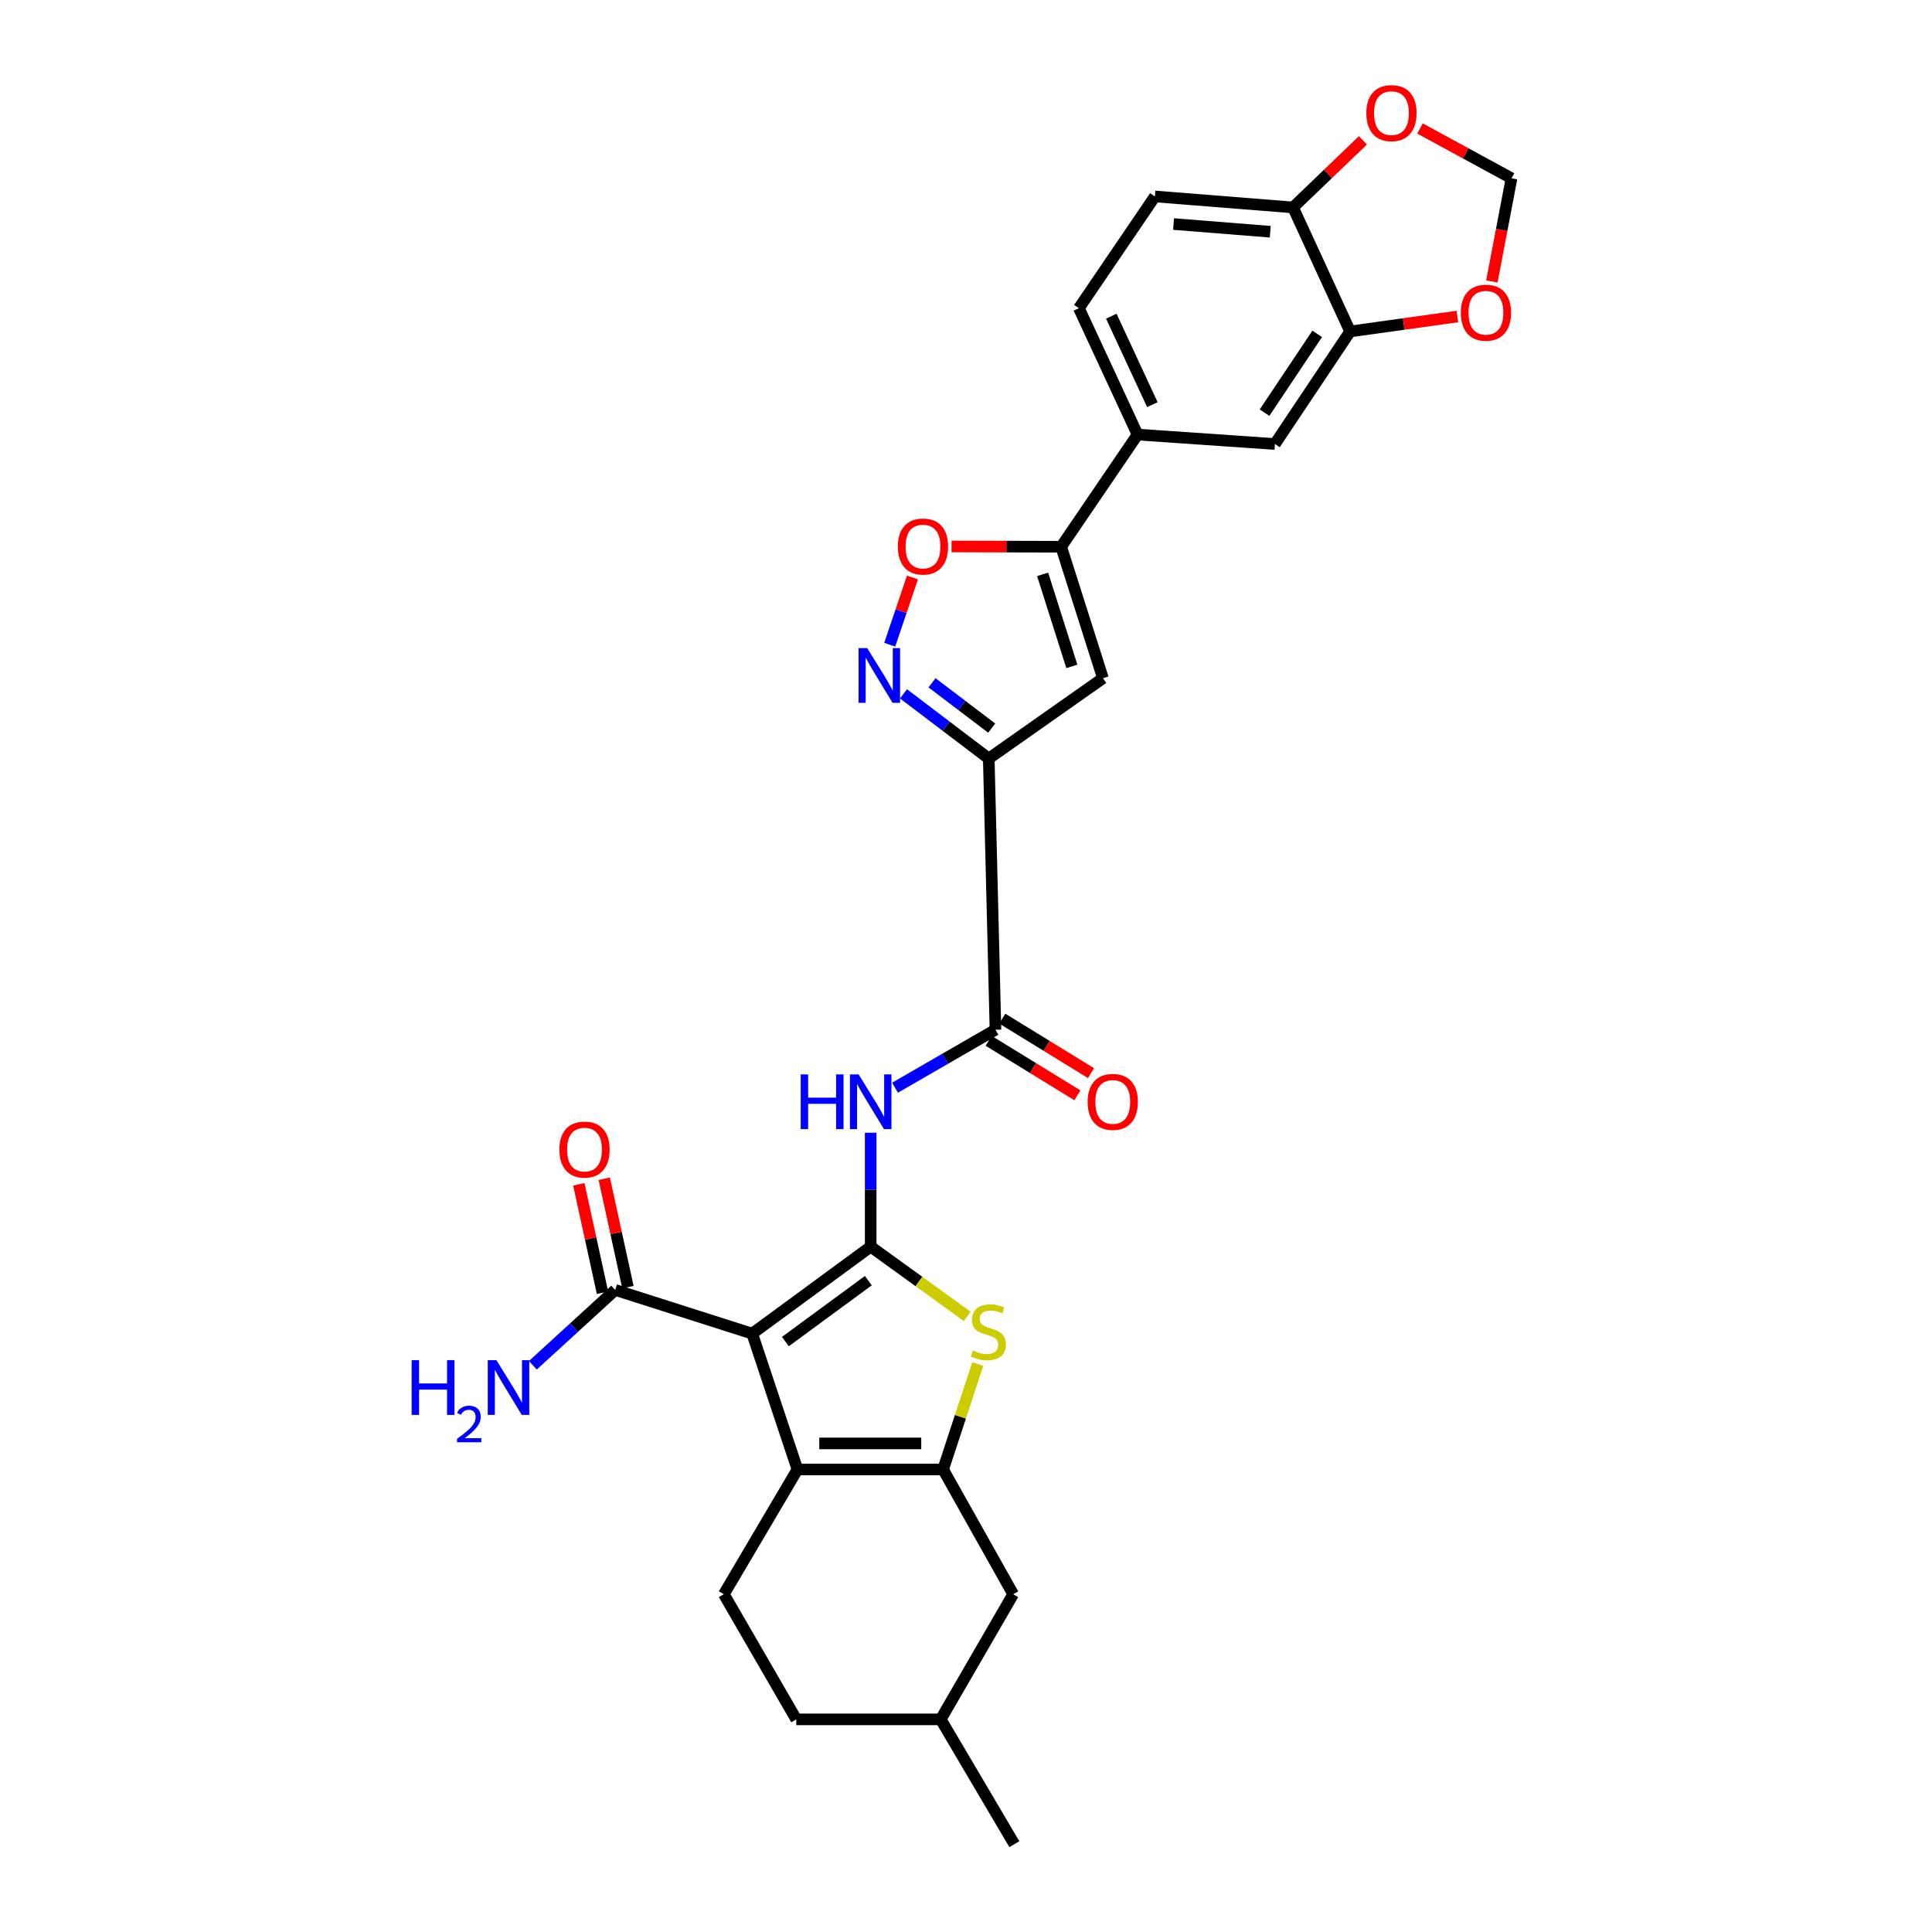 <?xml version='1.0' encoding='iso-8859-1'?>
<svg version='1.1' baseProfile='full'
              xmlns='http://www.w3.org/2000/svg'
                      xmlns:rdkit='http://www.rdkit.org/xml'
                      xmlns:xlink='http://www.w3.org/1999/xlink'
                  xml:space='preserve'
width='1000px' height='1000px' viewBox='0 0 1000 1000'>
<!-- END OF HEADER -->
<rect style='opacity:1.0;fill:#FFFFFF;stroke:none' width='1000' height='1000' x='0' y='0'> </rect>
<path class='bond-0' d='M 450.664,645.259 L 389.34,690.286' style='fill:none;fill-rule:evenodd;stroke:#000000;stroke-width:6px;stroke-linecap:butt;stroke-linejoin:miter;stroke-opacity:1' />
<path class='bond-0' d='M 449.44,662.874 L 406.513,694.393' style='fill:none;fill-rule:evenodd;stroke:#000000;stroke-width:6px;stroke-linecap:butt;stroke-linejoin:miter;stroke-opacity:1' />
<path class='bond-4' d='M 450.664,645.259 L 475.645,663.302' style='fill:none;fill-rule:evenodd;stroke:#000000;stroke-width:6px;stroke-linecap:butt;stroke-linejoin:miter;stroke-opacity:1' />
<path class='bond-4' d='M 475.645,663.302 L 500.625,681.345' style='fill:none;fill-rule:evenodd;stroke:#CCCC00;stroke-width:6px;stroke-linecap:butt;stroke-linejoin:miter;stroke-opacity:1' />
<path class='bond-6' d='M 450.664,645.259 L 450.664,615.779' style='fill:none;fill-rule:evenodd;stroke:#000000;stroke-width:6px;stroke-linecap:butt;stroke-linejoin:miter;stroke-opacity:1' />
<path class='bond-6' d='M 450.664,615.779 L 450.664,586.3' style='fill:none;fill-rule:evenodd;stroke:#0000FF;stroke-width:6px;stroke-linecap:butt;stroke-linejoin:miter;stroke-opacity:1' />
<path class='bond-1' d='M 389.34,690.286 L 412.763,760.586' style='fill:none;fill-rule:evenodd;stroke:#000000;stroke-width:6px;stroke-linecap:butt;stroke-linejoin:miter;stroke-opacity:1' />
<path class='bond-11' d='M 389.34,690.286 L 318.433,667.671' style='fill:none;fill-rule:evenodd;stroke:#000000;stroke-width:6px;stroke-linecap:butt;stroke-linejoin:miter;stroke-opacity:1' />
<path class='bond-14' d='M 412.763,760.586 L 374.667,825.159' style='fill:none;fill-rule:evenodd;stroke:#000000;stroke-width:6px;stroke-linecap:butt;stroke-linejoin:miter;stroke-opacity:1' />
<path class='bond-29' d='M 412.763,760.586 L 488.146,760.586' style='fill:none;fill-rule:evenodd;stroke:#000000;stroke-width:6px;stroke-linecap:butt;stroke-linejoin:miter;stroke-opacity:1' />
<path class='bond-29' d='M 424.07,747.112 L 476.838,747.112' style='fill:none;fill-rule:evenodd;stroke:#000000;stroke-width:6px;stroke-linecap:butt;stroke-linejoin:miter;stroke-opacity:1' />
<path class='bond-2' d='M 488.146,760.586 L 497.112,733.302' style='fill:none;fill-rule:evenodd;stroke:#000000;stroke-width:6px;stroke-linecap:butt;stroke-linejoin:miter;stroke-opacity:1' />
<path class='bond-2' d='M 497.112,733.302 L 506.078,706.018' style='fill:none;fill-rule:evenodd;stroke:#CCCC00;stroke-width:6px;stroke-linecap:butt;stroke-linejoin:miter;stroke-opacity:1' />
<path class='bond-16' d='M 488.146,760.586 L 524.422,825.159' style='fill:none;fill-rule:evenodd;stroke:#000000;stroke-width:6px;stroke-linecap:butt;stroke-linejoin:miter;stroke-opacity:1' />
<path class='bond-3' d='M 511.779,392.625 L 515.252,532.985' style='fill:none;fill-rule:evenodd;stroke:#000000;stroke-width:6px;stroke-linecap:butt;stroke-linejoin:miter;stroke-opacity:1' />
<path class='bond-5' d='M 511.779,392.625 L 489.715,375.877' style='fill:none;fill-rule:evenodd;stroke:#000000;stroke-width:6px;stroke-linecap:butt;stroke-linejoin:miter;stroke-opacity:1' />
<path class='bond-5' d='M 489.715,375.877 L 467.651,359.128' style='fill:none;fill-rule:evenodd;stroke:#0000FF;stroke-width:6px;stroke-linecap:butt;stroke-linejoin:miter;stroke-opacity:1' />
<path class='bond-5' d='M 513.307,376.868 L 497.862,365.144' style='fill:none;fill-rule:evenodd;stroke:#000000;stroke-width:6px;stroke-linecap:butt;stroke-linejoin:miter;stroke-opacity:1' />
<path class='bond-5' d='M 497.862,365.144 L 482.417,353.42' style='fill:none;fill-rule:evenodd;stroke:#0000FF;stroke-width:6px;stroke-linecap:butt;stroke-linejoin:miter;stroke-opacity:1' />
<path class='bond-7' d='M 511.779,392.625 L 570.88,351.056' style='fill:none;fill-rule:evenodd;stroke:#000000;stroke-width:6px;stroke-linecap:butt;stroke-linejoin:miter;stroke-opacity:1' />
<path class='bond-10' d='M 460.52,333.702 L 466.406,316.303' style='fill:none;fill-rule:evenodd;stroke:#0000FF;stroke-width:6px;stroke-linecap:butt;stroke-linejoin:miter;stroke-opacity:1' />
<path class='bond-10' d='M 466.406,316.303 L 472.293,298.903' style='fill:none;fill-rule:evenodd;stroke:#FF0000;stroke-width:6px;stroke-linecap:butt;stroke-linejoin:miter;stroke-opacity:1' />
<path class='bond-8' d='M 463.268,562.99 L 489.26,547.988' style='fill:none;fill-rule:evenodd;stroke:#0000FF;stroke-width:6px;stroke-linecap:butt;stroke-linejoin:miter;stroke-opacity:1' />
<path class='bond-8' d='M 489.26,547.988 L 515.252,532.985' style='fill:none;fill-rule:evenodd;stroke:#000000;stroke-width:6px;stroke-linecap:butt;stroke-linejoin:miter;stroke-opacity:1' />
<path class='bond-9' d='M 570.88,351.056 L 549.261,282.994' style='fill:none;fill-rule:evenodd;stroke:#000000;stroke-width:6px;stroke-linecap:butt;stroke-linejoin:miter;stroke-opacity:1' />
<path class='bond-9' d='M 554.795,344.926 L 539.661,297.283' style='fill:none;fill-rule:evenodd;stroke:#000000;stroke-width:6px;stroke-linecap:butt;stroke-linejoin:miter;stroke-opacity:1' />
<path class='bond-21' d='M 511.727,538.727 L 534.691,552.828' style='fill:none;fill-rule:evenodd;stroke:#000000;stroke-width:6px;stroke-linecap:butt;stroke-linejoin:miter;stroke-opacity:1' />
<path class='bond-21' d='M 534.691,552.828 L 557.656,566.93' style='fill:none;fill-rule:evenodd;stroke:#FF0000;stroke-width:6px;stroke-linecap:butt;stroke-linejoin:miter;stroke-opacity:1' />
<path class='bond-21' d='M 518.778,527.244 L 541.742,541.346' style='fill:none;fill-rule:evenodd;stroke:#000000;stroke-width:6px;stroke-linecap:butt;stroke-linejoin:miter;stroke-opacity:1' />
<path class='bond-21' d='M 541.742,541.346 L 564.707,555.447' style='fill:none;fill-rule:evenodd;stroke:#FF0000;stroke-width:6px;stroke-linecap:butt;stroke-linejoin:miter;stroke-opacity:1' />
<path class='bond-12' d='M 549.261,282.994 L 588.801,224.934' style='fill:none;fill-rule:evenodd;stroke:#000000;stroke-width:6px;stroke-linecap:butt;stroke-linejoin:miter;stroke-opacity:1' />
<path class='bond-31' d='M 549.261,282.994 L 520.895,282.917' style='fill:none;fill-rule:evenodd;stroke:#000000;stroke-width:6px;stroke-linecap:butt;stroke-linejoin:miter;stroke-opacity:1' />
<path class='bond-31' d='M 520.895,282.917 L 492.528,282.84' style='fill:none;fill-rule:evenodd;stroke:#FF0000;stroke-width:6px;stroke-linecap:butt;stroke-linejoin:miter;stroke-opacity:1' />
<path class='bond-22' d='M 325.015,666.234 L 318.888,638.178' style='fill:none;fill-rule:evenodd;stroke:#000000;stroke-width:6px;stroke-linecap:butt;stroke-linejoin:miter;stroke-opacity:1' />
<path class='bond-22' d='M 318.888,638.178 L 312.761,610.122' style='fill:none;fill-rule:evenodd;stroke:#FF0000;stroke-width:6px;stroke-linecap:butt;stroke-linejoin:miter;stroke-opacity:1' />
<path class='bond-22' d='M 311.851,669.109 L 305.724,641.053' style='fill:none;fill-rule:evenodd;stroke:#000000;stroke-width:6px;stroke-linecap:butt;stroke-linejoin:miter;stroke-opacity:1' />
<path class='bond-22' d='M 305.724,641.053 L 299.596,612.997' style='fill:none;fill-rule:evenodd;stroke:#FF0000;stroke-width:6px;stroke-linecap:butt;stroke-linejoin:miter;stroke-opacity:1' />
<path class='bond-25' d='M 318.433,667.671 L 297.124,687.164' style='fill:none;fill-rule:evenodd;stroke:#000000;stroke-width:6px;stroke-linecap:butt;stroke-linejoin:miter;stroke-opacity:1' />
<path class='bond-25' d='M 297.124,687.164 L 275.814,706.657' style='fill:none;fill-rule:evenodd;stroke:#0000FF;stroke-width:6px;stroke-linecap:butt;stroke-linejoin:miter;stroke-opacity:1' />
<path class='bond-15' d='M 588.801,224.934 L 659.894,229.815' style='fill:none;fill-rule:evenodd;stroke:#000000;stroke-width:6px;stroke-linecap:butt;stroke-linejoin:miter;stroke-opacity:1' />
<path class='bond-23' d='M 588.801,224.934 L 558.431,159.522' style='fill:none;fill-rule:evenodd;stroke:#000000;stroke-width:6px;stroke-linecap:butt;stroke-linejoin:miter;stroke-opacity:1' />
<path class='bond-23' d='M 596.467,209.448 L 575.208,163.659' style='fill:none;fill-rule:evenodd;stroke:#000000;stroke-width:6px;stroke-linecap:butt;stroke-linejoin:miter;stroke-opacity:1' />
<path class='bond-13' d='M 698.821,171.559 L 659.894,229.815' style='fill:none;fill-rule:evenodd;stroke:#000000;stroke-width:6px;stroke-linecap:butt;stroke-linejoin:miter;stroke-opacity:1' />
<path class='bond-13' d='M 681.779,172.811 L 654.53,213.59' style='fill:none;fill-rule:evenodd;stroke:#000000;stroke-width:6px;stroke-linecap:butt;stroke-linejoin:miter;stroke-opacity:1' />
<path class='bond-18' d='M 698.821,171.559 L 726.584,167.695' style='fill:none;fill-rule:evenodd;stroke:#000000;stroke-width:6px;stroke-linecap:butt;stroke-linejoin:miter;stroke-opacity:1' />
<path class='bond-18' d='M 726.584,167.695 L 754.347,163.832' style='fill:none;fill-rule:evenodd;stroke:#FF0000;stroke-width:6px;stroke-linecap:butt;stroke-linejoin:miter;stroke-opacity:1' />
<path class='bond-32' d='M 698.821,171.559 L 669.274,107.368' style='fill:none;fill-rule:evenodd;stroke:#000000;stroke-width:6px;stroke-linecap:butt;stroke-linejoin:miter;stroke-opacity:1' />
<path class='bond-26' d='M 374.667,825.159 L 412.149,889.942' style='fill:none;fill-rule:evenodd;stroke:#000000;stroke-width:6px;stroke-linecap:butt;stroke-linejoin:miter;stroke-opacity:1' />
<path class='bond-27' d='M 524.422,825.159 L 486.911,889.942' style='fill:none;fill-rule:evenodd;stroke:#000000;stroke-width:6px;stroke-linecap:butt;stroke-linejoin:miter;stroke-opacity:1' />
<path class='bond-17' d='M 669.274,107.368 L 597.777,101.679' style='fill:none;fill-rule:evenodd;stroke:#000000;stroke-width:6px;stroke-linecap:butt;stroke-linejoin:miter;stroke-opacity:1' />
<path class='bond-17' d='M 657.481,119.947 L 607.432,115.964' style='fill:none;fill-rule:evenodd;stroke:#000000;stroke-width:6px;stroke-linecap:butt;stroke-linejoin:miter;stroke-opacity:1' />
<path class='bond-19' d='M 669.274,107.368 L 687.362,90.005' style='fill:none;fill-rule:evenodd;stroke:#000000;stroke-width:6px;stroke-linecap:butt;stroke-linejoin:miter;stroke-opacity:1' />
<path class='bond-19' d='M 687.362,90.005 L 705.45,72.643' style='fill:none;fill-rule:evenodd;stroke:#FF0000;stroke-width:6px;stroke-linecap:butt;stroke-linejoin:miter;stroke-opacity:1' />
<path class='bond-20' d='M 772.187,145.687 L 777.275,118.985' style='fill:none;fill-rule:evenodd;stroke:#FF0000;stroke-width:6px;stroke-linecap:butt;stroke-linejoin:miter;stroke-opacity:1' />
<path class='bond-20' d='M 777.275,118.985 L 782.364,92.284' style='fill:none;fill-rule:evenodd;stroke:#000000;stroke-width:6px;stroke-linecap:butt;stroke-linejoin:miter;stroke-opacity:1' />
<path class='bond-33' d='M 734.985,66.506 L 758.674,79.395' style='fill:none;fill-rule:evenodd;stroke:#FF0000;stroke-width:6px;stroke-linecap:butt;stroke-linejoin:miter;stroke-opacity:1' />
<path class='bond-33' d='M 758.674,79.395 L 782.364,92.284' style='fill:none;fill-rule:evenodd;stroke:#000000;stroke-width:6px;stroke-linecap:butt;stroke-linejoin:miter;stroke-opacity:1' />
<path class='bond-24' d='M 558.431,159.522 L 597.777,101.679' style='fill:none;fill-rule:evenodd;stroke:#000000;stroke-width:6px;stroke-linecap:butt;stroke-linejoin:miter;stroke-opacity:1' />
<path class='bond-30' d='M 412.149,889.942 L 486.911,889.942' style='fill:none;fill-rule:evenodd;stroke:#000000;stroke-width:6px;stroke-linecap:butt;stroke-linejoin:miter;stroke-opacity:1' />
<path class='bond-28' d='M 486.911,889.942 L 525.021,954.545' style='fill:none;fill-rule:evenodd;stroke:#000000;stroke-width:6px;stroke-linecap:butt;stroke-linejoin:miter;stroke-opacity:1' />
<path  class='atom-5' d='M 503.584 698.981
Q 503.904 699.101, 505.224 699.661
Q 506.544 700.221, 507.984 700.581
Q 509.464 700.901, 510.904 700.901
Q 513.584 700.901, 515.144 699.621
Q 516.704 698.301, 516.704 696.021
Q 516.704 694.461, 515.904 693.501
Q 515.144 692.541, 513.944 692.021
Q 512.744 691.501, 510.744 690.901
Q 508.224 690.141, 506.704 689.421
Q 505.224 688.701, 504.144 687.181
Q 503.104 685.661, 503.104 683.101
Q 503.104 679.541, 505.504 677.341
Q 507.944 675.141, 512.744 675.141
Q 516.024 675.141, 519.744 676.701
L 518.824 679.781
Q 515.424 678.381, 512.864 678.381
Q 510.104 678.381, 508.584 679.541
Q 507.064 680.661, 507.104 682.621
Q 507.104 684.141, 507.864 685.061
Q 508.664 685.981, 509.784 686.501
Q 510.944 687.021, 512.864 687.621
Q 515.424 688.421, 516.944 689.221
Q 518.464 690.021, 519.544 691.661
Q 520.664 693.261, 520.664 696.021
Q 520.664 699.941, 518.024 702.061
Q 515.424 704.141, 511.064 704.141
Q 508.544 704.141, 506.624 703.581
Q 504.744 703.061, 502.504 702.141
L 503.584 698.981
' fill='#CCCC00'/>
<path  class='atom-6' d='M 448.873 335.466
L 458.153 350.466
Q 459.073 351.946, 460.553 354.626
Q 462.033 357.306, 462.113 357.466
L 462.113 335.466
L 465.873 335.466
L 465.873 363.786
L 461.993 363.786
L 452.033 347.386
Q 450.873 345.466, 449.633 343.266
Q 448.433 341.066, 448.073 340.386
L 448.073 363.786
L 444.393 363.786
L 444.393 335.466
L 448.873 335.466
' fill='#0000FF'/>
<path  class='atom-7' d='M 414.444 556.105
L 418.284 556.105
L 418.284 568.145
L 432.764 568.145
L 432.764 556.105
L 436.604 556.105
L 436.604 584.425
L 432.764 584.425
L 432.764 571.345
L 418.284 571.345
L 418.284 584.425
L 414.444 584.425
L 414.444 556.105
' fill='#0000FF'/>
<path  class='atom-7' d='M 444.404 556.105
L 453.684 571.105
Q 454.604 572.585, 456.084 575.265
Q 457.564 577.945, 457.644 578.105
L 457.644 556.105
L 461.404 556.105
L 461.404 584.425
L 457.524 584.425
L 447.564 568.025
Q 446.404 566.105, 445.164 563.905
Q 443.964 561.705, 443.604 561.025
L 443.604 584.425
L 439.924 584.425
L 439.924 556.105
L 444.404 556.105
' fill='#0000FF'/>
<path  class='atom-11' d='M 464.74 282.88
Q 464.74 276.08, 468.1 272.28
Q 471.46 268.48, 477.74 268.48
Q 484.02 268.48, 487.38 272.28
Q 490.74 276.08, 490.74 282.88
Q 490.74 289.76, 487.34 293.68
Q 483.94 297.56, 477.74 297.56
Q 471.5 297.56, 468.1 293.68
Q 464.74 289.8, 464.74 282.88
M 477.74 294.36
Q 482.06 294.36, 484.38 291.48
Q 486.74 288.56, 486.74 282.88
Q 486.74 277.32, 484.38 274.52
Q 482.06 271.68, 477.74 271.68
Q 473.42 271.68, 471.06 274.48
Q 468.74 277.28, 468.74 282.88
Q 468.74 288.6, 471.06 291.48
Q 473.42 294.36, 477.74 294.36
' fill='#FF0000'/>
<path  class='atom-19' d='M 756.121 161.855
Q 756.121 155.055, 759.481 151.255
Q 762.841 147.455, 769.121 147.455
Q 775.401 147.455, 778.761 151.255
Q 782.121 155.055, 782.121 161.855
Q 782.121 168.735, 778.721 172.655
Q 775.321 176.535, 769.121 176.535
Q 762.881 176.535, 759.481 172.655
Q 756.121 168.775, 756.121 161.855
M 769.121 173.335
Q 773.441 173.335, 775.761 170.455
Q 778.121 167.535, 778.121 161.855
Q 778.121 156.295, 775.761 153.495
Q 773.441 150.655, 769.121 150.655
Q 764.801 150.655, 762.441 153.455
Q 760.121 156.255, 760.121 161.855
Q 760.121 167.575, 762.441 170.455
Q 764.801 173.335, 769.121 173.335
' fill='#FF0000'/>
<path  class='atom-20' d='M 707.216 58.55
Q 707.216 51.75, 710.576 47.95
Q 713.936 44.15, 720.216 44.15
Q 726.496 44.15, 729.856 47.95
Q 733.216 51.75, 733.216 58.55
Q 733.216 65.43, 729.816 69.35
Q 726.416 73.23, 720.216 73.23
Q 713.976 73.23, 710.576 69.35
Q 707.216 65.47, 707.216 58.55
M 720.216 70.03
Q 724.536 70.03, 726.856 67.15
Q 729.216 64.23, 729.216 58.55
Q 729.216 52.99, 726.856 50.19
Q 724.536 47.35, 720.216 47.35
Q 715.896 47.35, 713.536 50.15
Q 711.216 52.95, 711.216 58.55
Q 711.216 64.27, 713.536 67.15
Q 715.896 70.03, 720.216 70.03
' fill='#FF0000'/>
<path  class='atom-22' d='M 562.963 570.345
Q 562.963 563.545, 566.323 559.745
Q 569.683 555.945, 575.963 555.945
Q 582.243 555.945, 585.603 559.745
Q 588.963 563.545, 588.963 570.345
Q 588.963 577.225, 585.563 581.145
Q 582.163 585.025, 575.963 585.025
Q 569.723 585.025, 566.323 581.145
Q 562.963 577.265, 562.963 570.345
M 575.963 581.825
Q 580.283 581.825, 582.603 578.945
Q 584.963 576.025, 584.963 570.345
Q 584.963 564.785, 582.603 561.985
Q 580.283 559.145, 575.963 559.145
Q 571.643 559.145, 569.283 561.945
Q 566.963 564.745, 566.963 570.345
Q 566.963 576.065, 569.283 578.945
Q 571.643 581.825, 575.963 581.825
' fill='#FF0000'/>
<path  class='atom-23' d='M 289.548 595.019
Q 289.548 588.219, 292.908 584.419
Q 296.268 580.619, 302.548 580.619
Q 308.828 580.619, 312.188 584.419
Q 315.548 588.219, 315.548 595.019
Q 315.548 601.899, 312.148 605.819
Q 308.748 609.699, 302.548 609.699
Q 296.308 609.699, 292.908 605.819
Q 289.548 601.939, 289.548 595.019
M 302.548 606.499
Q 306.868 606.499, 309.188 603.619
Q 311.548 600.699, 311.548 595.019
Q 311.548 589.459, 309.188 586.659
Q 306.868 583.819, 302.548 583.819
Q 298.228 583.819, 295.868 586.619
Q 293.548 589.419, 293.548 595.019
Q 293.548 600.739, 295.868 603.619
Q 298.228 606.499, 302.548 606.499
' fill='#FF0000'/>
<path  class='atom-26' d='M 213.07 704.034
L 216.91 704.034
L 216.91 716.074
L 231.39 716.074
L 231.39 704.034
L 235.23 704.034
L 235.23 732.354
L 231.39 732.354
L 231.39 719.274
L 216.91 719.274
L 216.91 732.354
L 213.07 732.354
L 213.07 704.034
' fill='#0000FF'/>
<path  class='atom-26' d='M 236.602 731.36
Q 237.289 729.591, 238.926 728.614
Q 240.562 727.611, 242.833 727.611
Q 245.658 727.611, 247.242 729.142
Q 248.826 730.674, 248.826 733.393
Q 248.826 736.165, 246.766 738.752
Q 244.734 741.339, 240.51 744.402
L 249.142 744.402
L 249.142 746.514
L 236.55 746.514
L 236.55 744.745
Q 240.034 742.263, 242.094 740.415
Q 244.179 738.567, 245.182 736.904
Q 246.186 735.241, 246.186 733.525
Q 246.186 731.73, 245.288 730.726
Q 244.39 729.723, 242.833 729.723
Q 241.328 729.723, 240.325 730.33
Q 239.322 730.938, 238.609 732.284
L 236.602 731.36
' fill='#0000FF'/>
<path  class='atom-26' d='M 256.942 704.034
L 266.222 719.034
Q 267.142 720.514, 268.622 723.194
Q 270.102 725.874, 270.182 726.034
L 270.182 704.034
L 273.942 704.034
L 273.942 732.354
L 270.062 732.354
L 260.102 715.954
Q 258.942 714.034, 257.702 711.834
Q 256.502 709.634, 256.142 708.954
L 256.142 732.354
L 252.462 732.354
L 252.462 704.034
L 256.942 704.034
' fill='#0000FF'/>
</svg>
